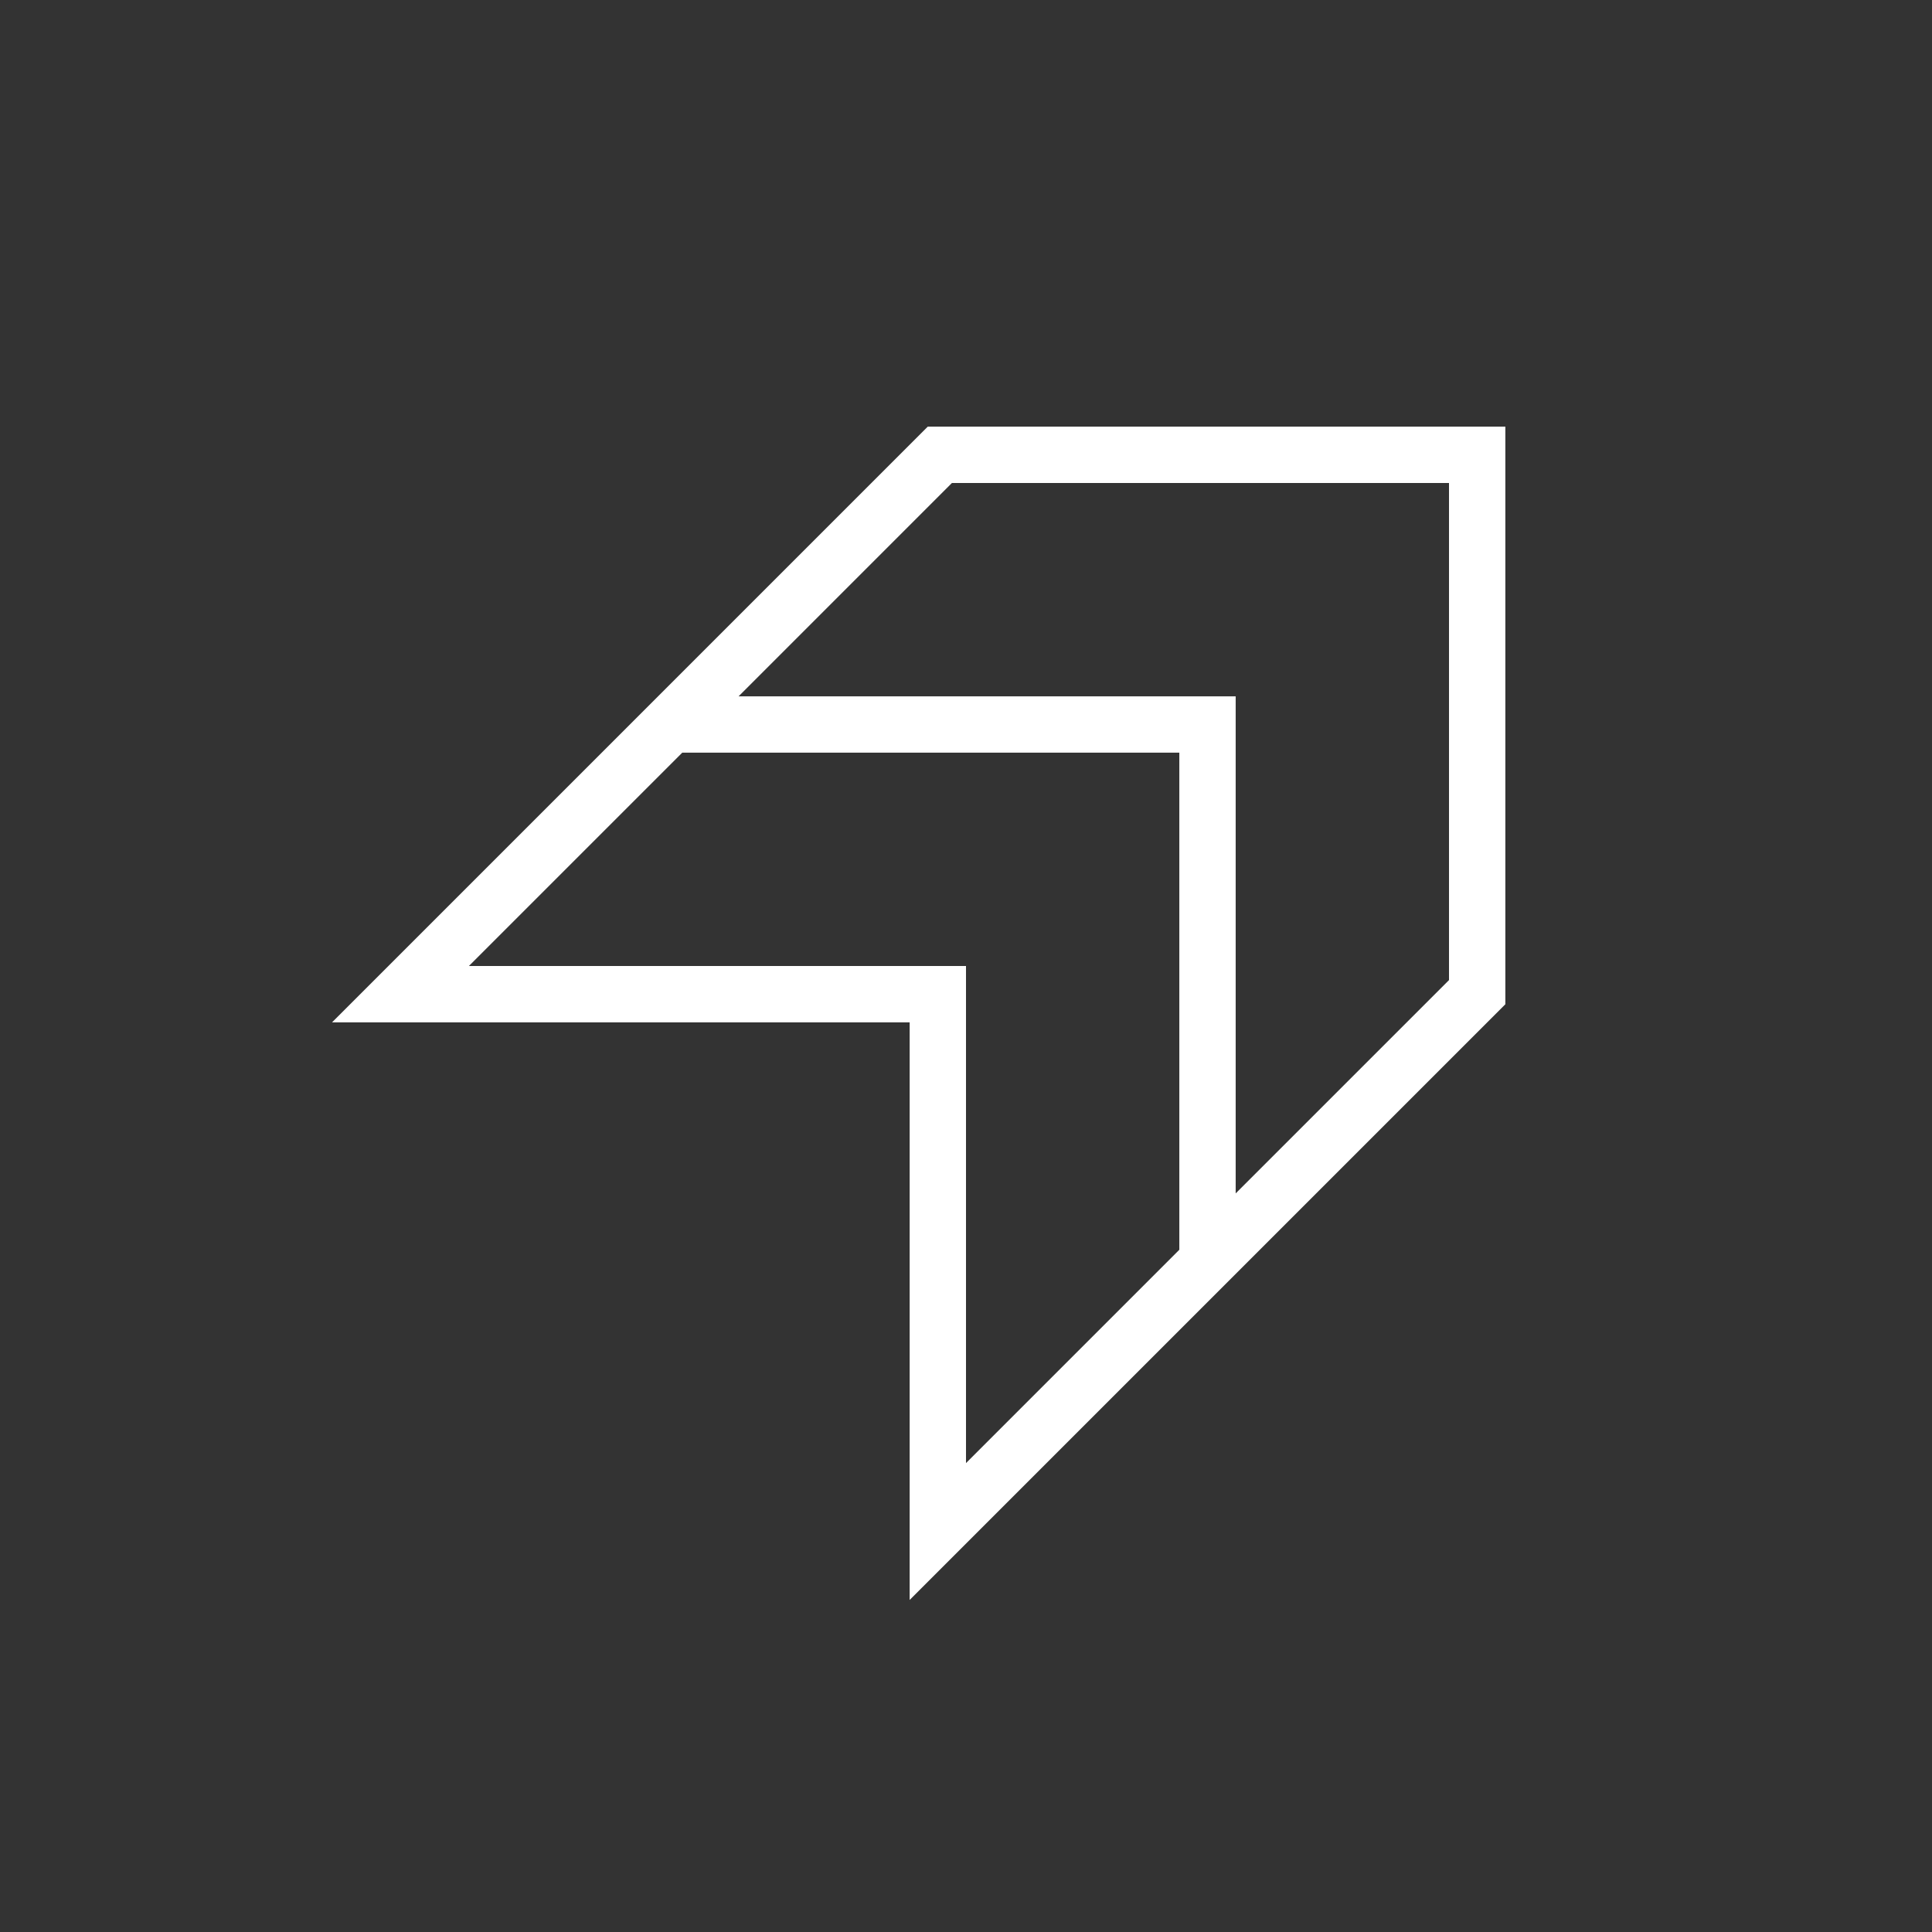 <svg xmlns="http://www.w3.org/2000/svg" fill="none" viewBox="0 0 60 60" height="60" width="60">
<rect x="0" y="0" width="60" height="60" fill="#333333" stroke="none"/>
<mask height="60" width="60" y="0" x="0" maskUnits="userSpaceOnUse" style="mask-type:alpha" id="mask0_390_895">
<rect fill="#D9D9D9" height="60" width="60"></rect>
</mask>
<g mask="url(#mask0_390_895)">
<path fill="white" d="M28.25 49.688V31.75H10.312L28.812 13.25H46.75V31.188L28.25 49.688ZM38.375 37.062L45 30.438V15H29.562L22.938 21.625H38.375V37.062ZM30 45.438L36.625 38.812V23.375H21.188L14.562 30H30V45.438Z"></path>
</g>
</svg>
